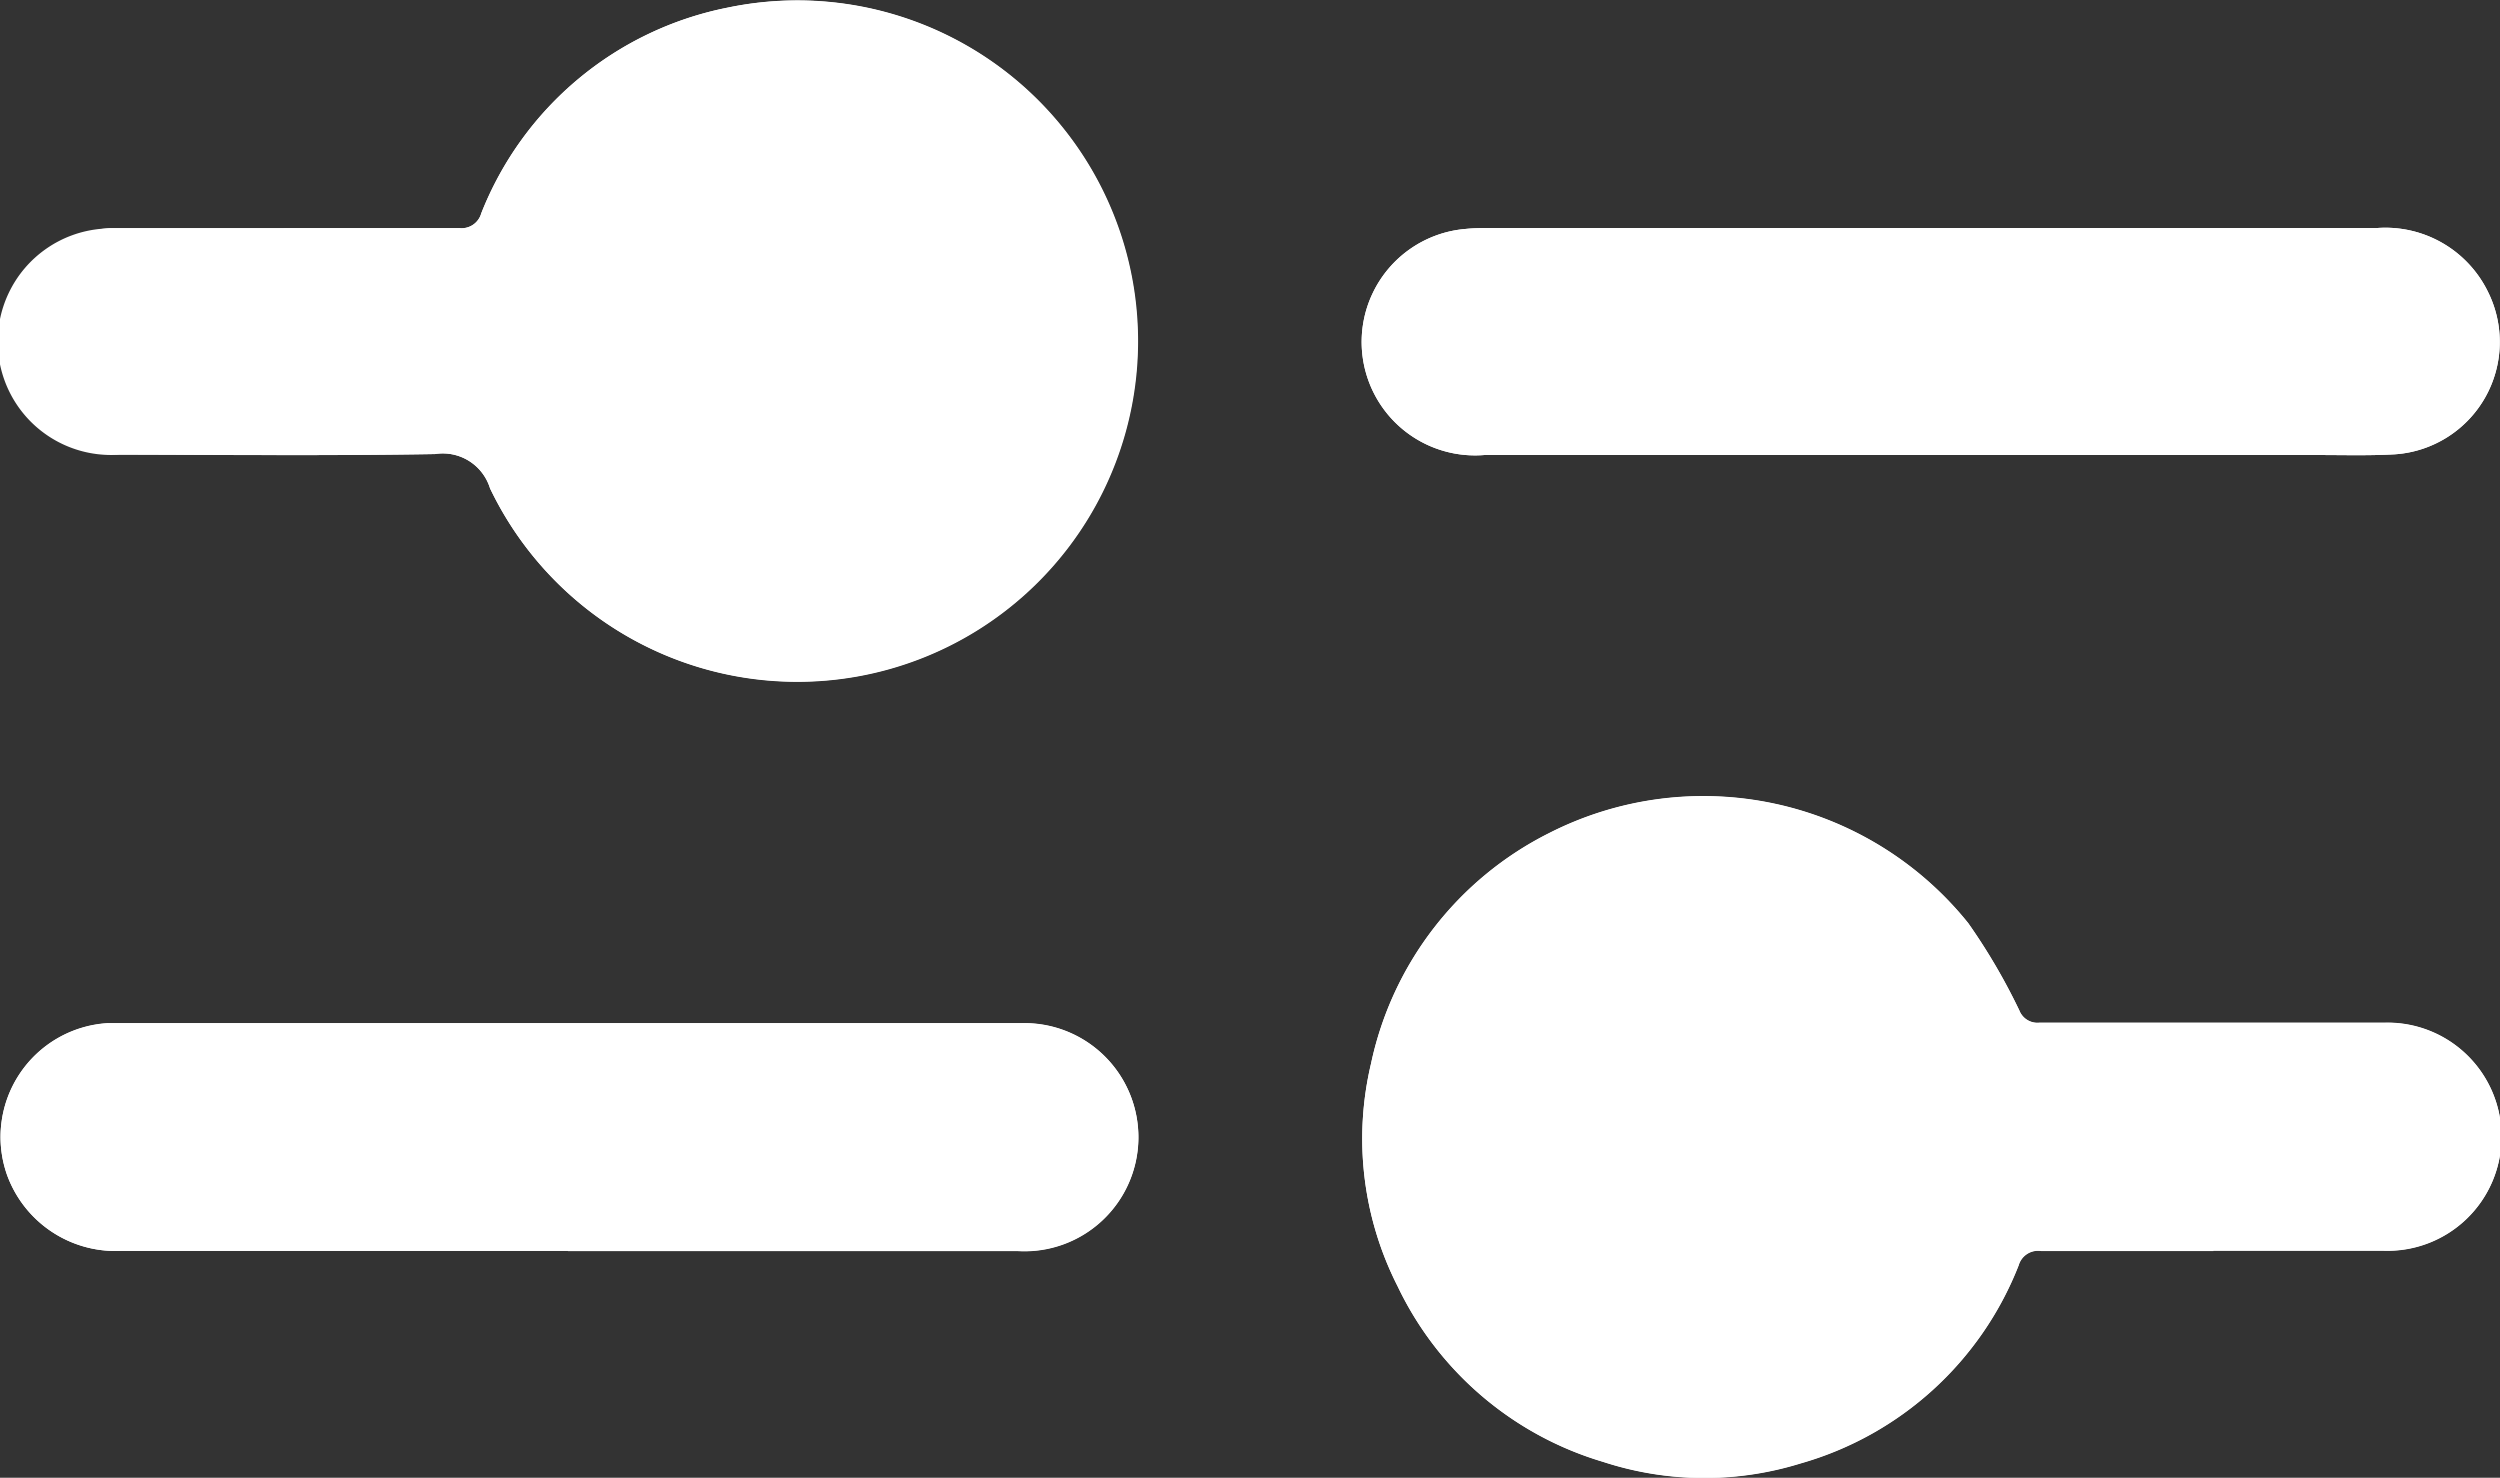 <svg xmlns="http://www.w3.org/2000/svg" width="20.499" height="12.117" viewBox="0 0 20.499 12.117">
  <rect x="0" y="0" width="20.499" height="12.117" fill="#333333" stroke="none"/>
  <g id="Groupe_4409" data-name="Groupe 4409" transform="translate(0 -8.798)">
    <g id="Groupe_4410" data-name="Groupe 4410" transform="translate(0 8.798)">
      <path id="Tracé_22847" data-name="Tracé 22847" d="M18.148,19.054H19.54a.935.935,0,1,0,.013-1.869q-1.415,0-2.831,0a.159.159,0,0,1-.164-.1,4.99,4.99,0,0,0-.419-.716,2.786,2.786,0,0,0-3.44-.737,2.755,2.755,0,0,0-1.457,1.888,2.668,2.668,0,0,0,.218,1.825,2.725,2.725,0,0,0,1.684,1.44,2.669,2.669,0,0,0,1.621.013,2.72,2.72,0,0,0,1.788-1.625.165.165,0,0,1,.181-.117c.472,0,.944,0,1.415,0M2.328,10.668H.925c-.031,0-.062,0-.093.006a.929.929,0,0,0,.149,1.852c.862,0,1.724.01,2.586-.005a.405.405,0,0,1,.451.281A2.792,2.792,0,1,0,5.967,8.861a2.746,2.746,0,0,0-2.021,1.687.167.167,0,0,1-.18.121c-.479,0-.959,0-1.438,0m2.329,8.386h.417c1.09,0,2.18,0,3.271,0a.935.935,0,1,0,.025-1.868H.96l-.081,0a.935.935,0,0,0-.822,1.242.947.947,0,0,0,.935.626H4.657m11.178-6.526h3.178c.209,0,.418.006.626-.006a.923.923,0,0,0,.76-1.335.936.936,0,0,0-.91-.52q-3.647,0-7.295,0c-.058,0-.116,0-.174.007a.93.93,0,0,0,.15,1.854c1.222,0,2.443,0,3.665,0" transform="translate(0 -8.798)" fill="#fff"/>
      <path id="Tracé_22848" data-name="Tracé 22848" d="M187.355,214.211c-.472,0-.944,0-1.415,0a.165.165,0,0,0-.181.117,2.72,2.72,0,0,1-1.788,1.625,2.669,2.669,0,0,1-1.621-.013,2.725,2.725,0,0,1-1.684-1.44,2.668,2.668,0,0,1-.217-1.825,2.754,2.754,0,0,1,1.457-1.888,2.786,2.786,0,0,1,3.44.737,4.985,4.985,0,0,1,.419.716.159.159,0,0,0,.164.1q1.415,0,2.831,0a.935.935,0,1,1-.013,1.869h-1.392" transform="translate(-169.207 -203.955)" fill="#fff"/>
      <path id="Tracé_22849" data-name="Tracé 22849" d="M2.328,106.99c.479,0,.959,0,1.438,0a.167.167,0,0,0,.18-.121,2.746,2.746,0,0,1,2.021-1.687,2.794,2.794,0,1,1-1.949,3.942.405.405,0,0,0-.451-.281c-.862.015-1.724.007-2.586.005A.929.929,0,0,1,.832,107c.031,0,.062-.007.093-.007h1.4Z" transform="translate(0 -105.12)" fill="#fff"/>
      <path id="Tracé_22852" data-name="Tracé 22852" d="M4.66,242.423H1A.947.947,0,0,1,.06,241.8a.935.935,0,0,1,.822-1.242l.081,0H8.374a.935.935,0,1,1-.025,1.868c-1.09,0-2.18,0-3.271,0H4.66" transform="translate(-0.003 -232.167)" fill="#fff"/>
      <path id="Tracé_22853" data-name="Tracé 22853" d="M185.17,137.158c-1.222,0-2.443,0-3.665,0a.93.93,0,0,1-.15-1.854c.058-.005.116-.007.174-.007q3.647,0,7.295,0a.936.936,0,0,1,.91.52.923.923,0,0,1-.76,1.335c-.208.012-.417.006-.626.006H185.17" transform="translate(-169.335 -133.427)" fill="#fff"/>
    </g>
  </g>
</svg>
